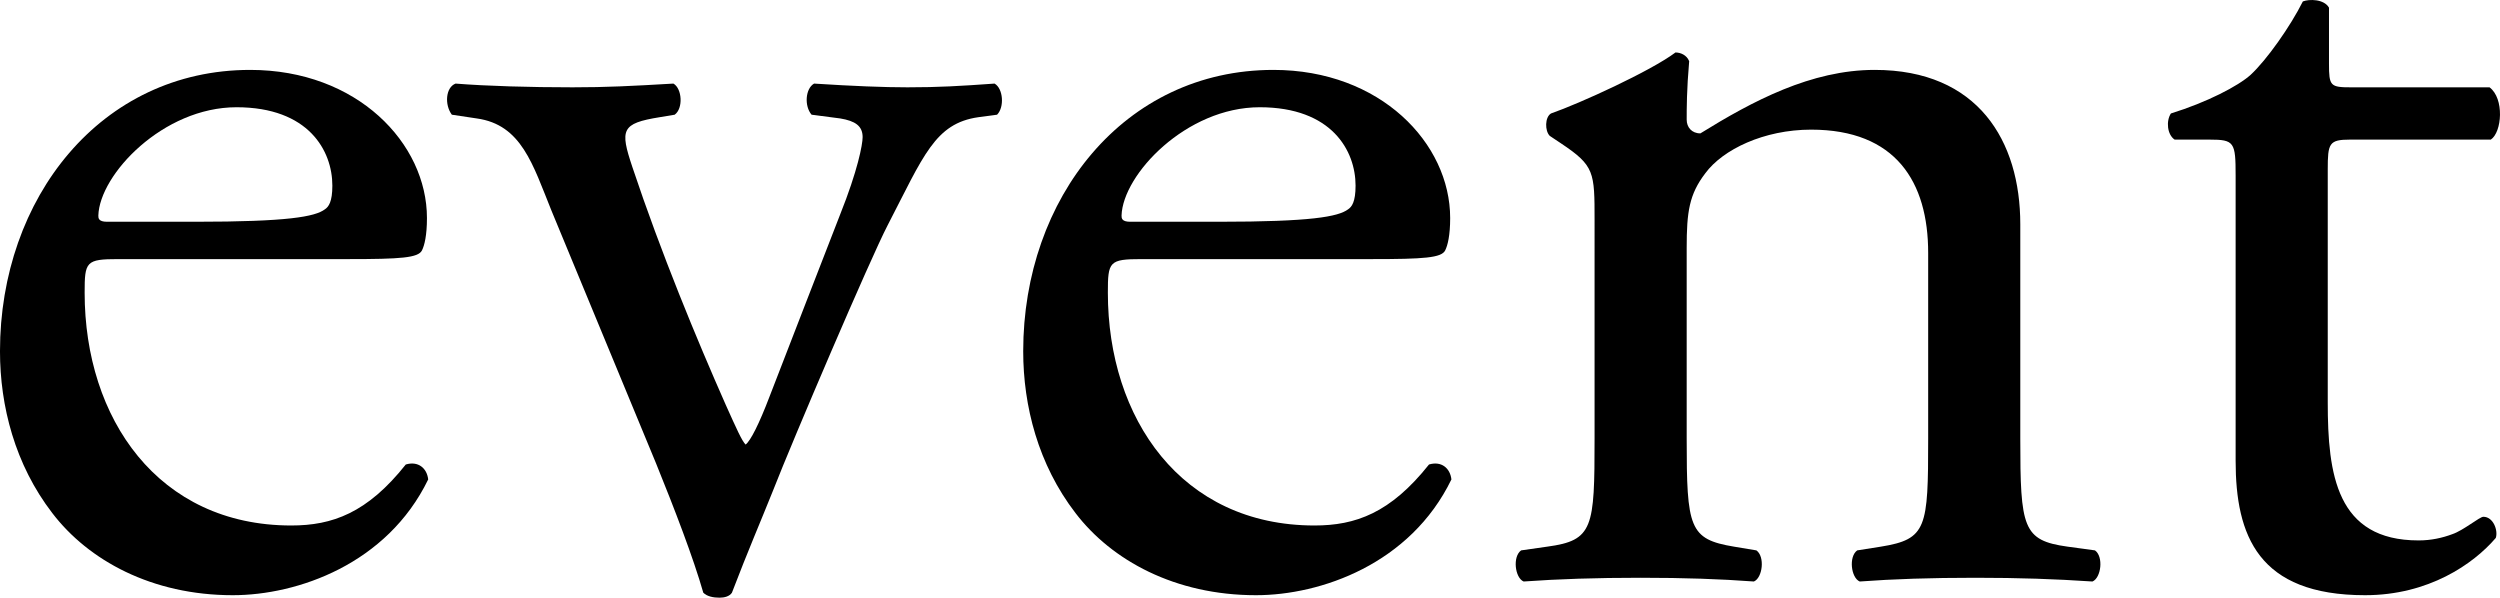 <?xml version="1.0" encoding="utf-8"?>
<!-- Generator: Adobe Illustrator 15.0.0, SVG Export Plug-In . SVG Version: 6.00 Build 0)  -->
<!DOCTYPE svg PUBLIC "-//W3C//DTD SVG 1.1//EN" "http://www.w3.org/Graphics/SVG/1.1/DTD/svg11.dtd">
<svg version="1.1" id="レイヤー_1" xmlns="http://www.w3.org/2000/svg" xmlns:xlink="http://www.w3.org/1999/xlink" x="0px"
	 y="0px" width="562.407px" height="134.457px" viewBox="9.802 351.507 562.407 134.457"
	 enable-background="new 9.802 351.507 562.407 134.457" xml:space="preserve">
<g>
	<path d="M36.404,409.796c-7.281,0-7.561,0.56-7.561,7.561c0,28.283,16.521,52.366,46.484,52.366
		c9.241,0,17.082-2.801,25.763-13.722c2.801-0.841,4.761,0.84,5.041,3.36c-9.241,19.042-29.403,26.043-43.965,26.043
		c-18.202,0-32.483-7.842-40.604-18.482c-8.4-10.921-11.761-24.082-11.761-36.404c0-34.443,22.682-63.286,56.286-63.286
		c24.083,0,39.764,16.521,39.764,33.323c0,3.921-0.56,6.161-1.12,7.281c-0.84,1.68-4.761,1.96-16.521,1.96H36.404z M53.766,401.395
		c20.722,0,26.883-1.119,29.123-2.8c0.84-0.56,1.68-1.681,1.68-5.32c0-7.841-5.32-17.642-21.562-17.642
		c-16.521,0-30.803,15.122-31.083,24.363c0,0.56,0,1.399,1.96,1.399H53.766z"/>
	<path d="M133.855,398.875c-4.201-10.361-6.721-19.322-16.802-20.723l-5.601-0.84c-1.68-2.24-1.4-6.161,0.84-7.001
		c7,0.56,16.802,0.84,26.323,0.84c7.561,0,13.161-0.28,22.682-0.84c1.96,1.12,2.24,5.601,0.28,7.001l-3.36,0.56
		c-8.681,1.4-8.961,2.8-6.161,11.202c6.441,19.321,14.562,38.924,21.002,53.485c2.52,5.601,3.64,8.12,4.48,8.961
		c1.12-0.841,3.081-4.761,5.321-10.642c3.64-9.521,13.161-33.883,15.961-41.164c3.92-9.801,5.041-15.682,5.041-17.362
		c0-2.52-1.68-3.64-5.041-4.2l-6.441-0.84c-1.68-1.96-1.4-5.881,0.561-7.001c8.681,0.56,15.682,0.84,21.002,0.84
		c7.001,0,11.761-0.28,19.602-0.84c1.96,1.12,2.24,5.321,0.56,7.001l-4.2,0.56c-9.801,1.4-12.321,8.681-20.442,24.363
		c-3.92,7.561-21.282,48.165-25.763,59.646c-2.8,7.001-5.601,13.441-9.241,22.963c-0.56,0.84-1.68,1.12-2.8,1.12
		c-1.4,0-2.8-0.28-3.641-1.12c-2.24-7.841-6.44-18.762-10.641-29.123L133.855,398.875z"/>
	<path d="M266.59,409.796c-7.281,0-7.561,0.56-7.561,7.561c0,28.283,16.521,52.366,46.484,52.366
		c9.241,0,17.082-2.801,25.763-13.722c2.801-0.841,4.761,0.84,5.041,3.36c-9.241,19.042-29.403,26.043-43.965,26.043
		c-18.202,0-32.483-7.842-40.604-18.482c-8.4-10.921-11.761-24.082-11.761-36.404c0-34.443,22.682-63.286,56.286-63.286
		c24.083,0,39.764,16.521,39.764,33.323c0,3.921-0.56,6.161-1.12,7.281c-0.84,1.68-4.761,1.96-16.521,1.96H266.59z M283.951,401.395
		c20.722,0,26.883-1.119,29.123-2.8c0.84-0.56,1.68-1.681,1.68-5.32c0-7.841-5.32-17.642-21.562-17.642
		c-16.521,0-30.803,15.122-31.083,24.363c0,0.56,0,1.399,1.96,1.399H283.951z"/>
	<path d="M368.521,401.115c0-10.922,0-12.321-7.561-17.362l-2.52-1.68c-1.12-1.12-1.12-4.201,0.28-5.041
		c6.441-2.24,22.402-9.521,28.003-13.721c1.12,0,2.521,0.56,3.081,1.96c-0.56,6.44-0.56,10.641-0.56,13.161
		c0,1.68,1.12,3.08,3.08,3.08c11.762-7.28,24.923-14.281,39.204-14.281c23.243,0,32.764,15.962,32.764,34.724v48.165
		c0,20.162,0.56,22.962,10.641,24.362l6.161,0.84c1.96,1.4,1.4,6.161-0.56,7.001c-8.401-0.56-16.521-0.84-26.323-0.84
		c-10.081,0-18.482,0.28-26.043,0.84c-1.96-0.84-2.52-5.601-0.56-7.001l5.32-0.84c10.361-1.68,10.641-4.2,10.641-24.362v-41.725
		c0-15.962-7.281-27.723-26.323-27.723c-10.641,0-19.882,4.48-23.803,9.801c-3.64,4.761-4.2,8.681-4.2,16.802v42.845
		c0,20.162,0.56,22.683,10.641,24.362l5.041,0.84c1.96,1.4,1.4,6.161-0.56,7.001c-7.561-0.56-15.682-0.84-25.482-0.84
		c-10.081,0-18.482,0.28-26.323,0.84c-1.96-0.84-2.521-5.601-0.561-7.001l5.881-0.84c10.361-1.4,10.641-4.2,10.641-24.362V401.115z"
		/>
	<path d="M538.499,382.913c-4.76,0-5.041,0.84-5.041,6.721v52.365c0,16.242,1.96,31.083,20.442,31.083c2.8,0,5.32-0.56,7.561-1.399
		c2.521-0.841,6.161-3.921,7.001-3.921c2.24,0,3.36,3.08,2.8,4.761c-5.04,5.881-15.121,12.882-29.403,12.882
		c-24.083,0-29.123-13.441-29.123-30.244v-64.126c0-7.562-0.28-8.121-5.88-8.121h-7.841c-1.681-1.12-1.96-4.2-0.84-5.881
		c8.121-2.52,15.122-6.16,17.922-8.681c3.64-3.36,8.961-10.921,11.761-16.521c1.4-0.561,4.761-0.561,5.881,1.4v12.601
		c0,5.041,0.28,5.321,5.04,5.321h31.083c3.36,2.52,2.8,10.081,0.28,11.761H538.499z"/>
</g>
</svg>
